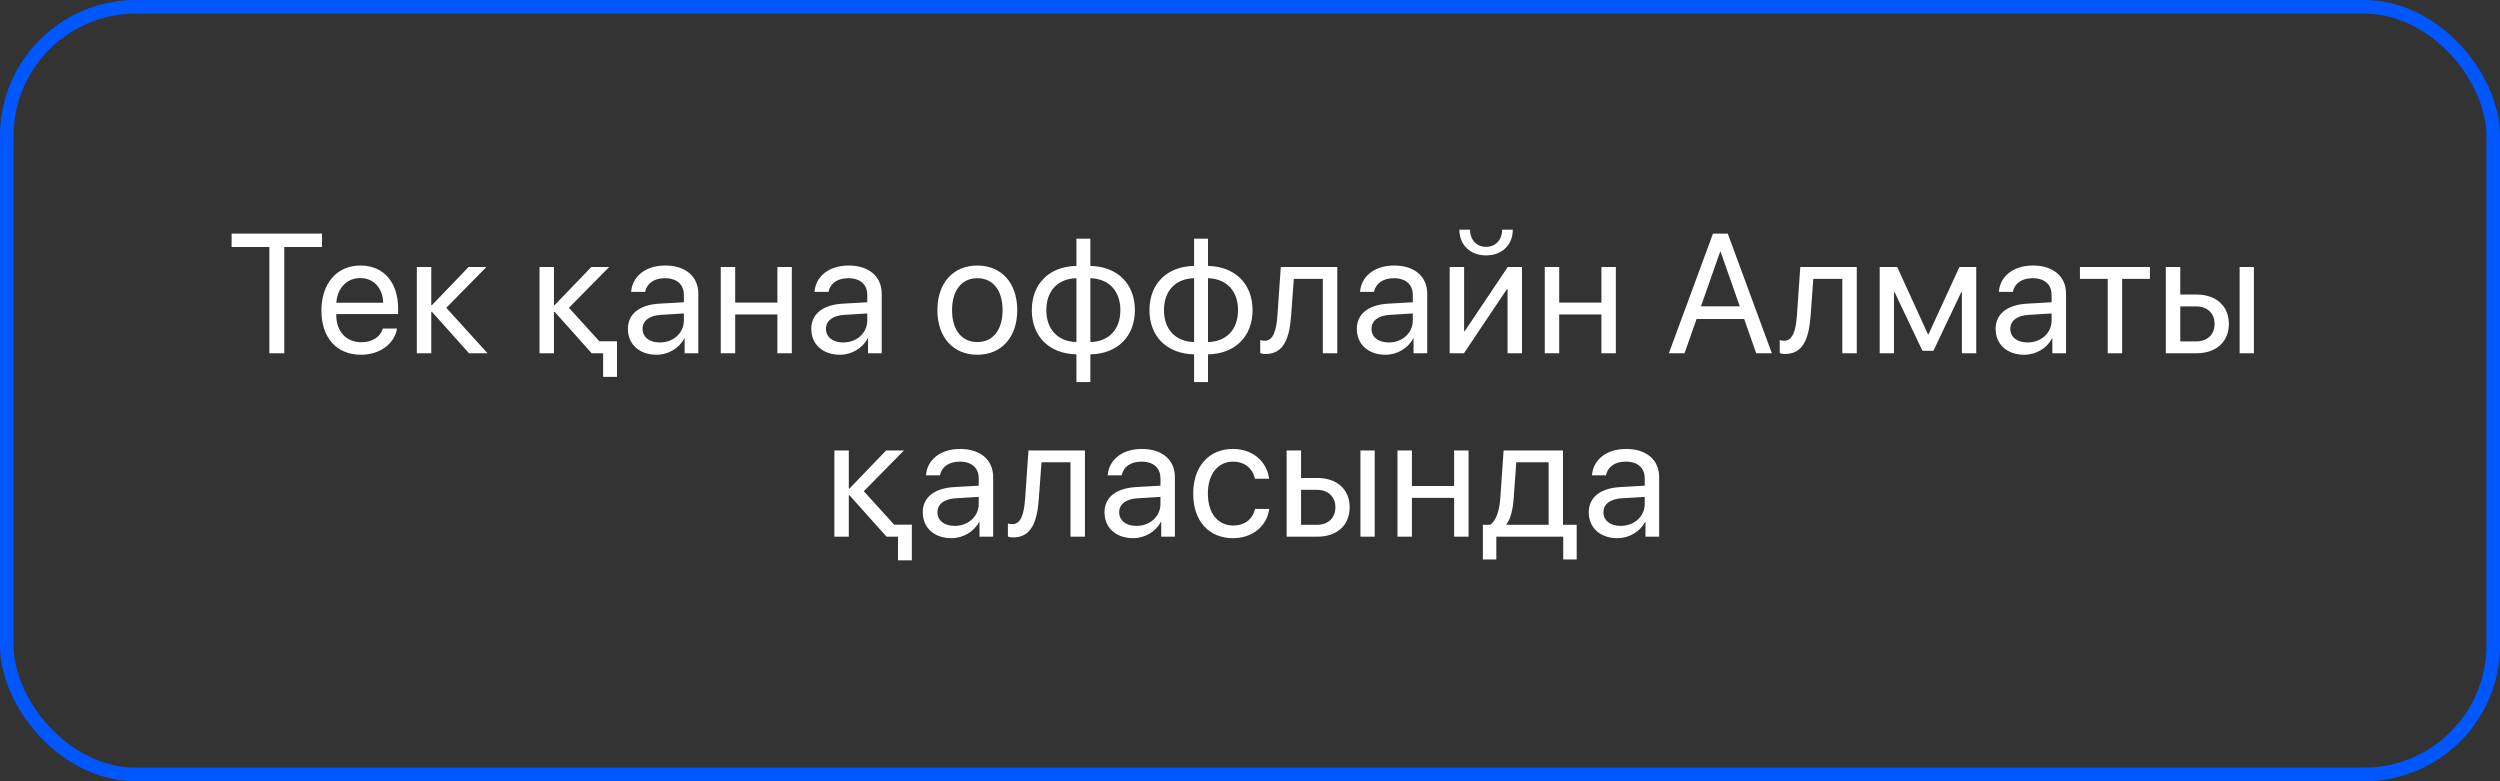 <?xml version="1.0" encoding="UTF-8"?> <svg xmlns="http://www.w3.org/2000/svg" width="368" height="115" viewBox="0 0 368 115" fill="none"><rect x="0" y="0" width="368" height="115" fill="#333333" stroke="none"/> <path d="M41.846 52H39.649V36.363H34.095V34.385H47.4V36.363H41.846V52ZM53.024 40.928C51.035 40.928 49.643 42.454 49.509 44.566H56.406C56.357 42.442 55.026 40.928 53.024 40.928ZM56.357 48.362H58.444C58.078 50.584 55.93 52.22 53.159 52.22C49.521 52.22 47.312 49.693 47.312 45.701C47.312 41.758 49.558 39.085 53.061 39.085C56.491 39.085 58.603 41.575 58.603 45.42V46.226H49.497V46.348C49.497 48.777 50.925 50.377 53.208 50.377C54.819 50.377 56.003 49.559 56.357 48.362ZM65.692 45.31L71.771 52H69.037L63.58 45.897H63.482V52H61.358V39.305H63.482V44.92H63.58L68.976 39.305H71.6L65.692 45.31ZM88.219 50.23H90.819V55.479H88.781V52H87.096L81.64 45.897H81.542V52H79.418V39.305H81.542V44.92H81.64L87.035 39.305H89.66L83.751 45.31L88.219 50.23ZM97.127 50.413C99.129 50.413 100.667 49.009 100.667 47.178V46.141L97.273 46.348C95.564 46.458 94.588 47.215 94.588 48.411C94.588 49.62 95.601 50.413 97.127 50.413ZM96.651 52.22C94.124 52.22 92.427 50.694 92.427 48.411C92.427 46.238 94.1 44.871 97.029 44.7L100.667 44.493V43.431C100.667 41.88 99.642 40.953 97.884 40.953C96.248 40.953 95.223 41.722 94.954 42.967H92.903C93.05 40.77 94.93 39.085 97.933 39.085C100.911 39.085 102.791 40.696 102.791 43.223V52H100.777V49.815H100.728C99.971 51.268 98.36 52.22 96.651 52.22ZM114.433 52V46.287H108.22V52H106.096V39.305H108.22V44.541H114.433V39.305H116.557V52H114.433ZM124.122 50.413C126.124 50.413 127.662 49.009 127.662 47.178V46.141L124.269 46.348C122.56 46.458 121.583 47.215 121.583 48.411C121.583 49.62 122.596 50.413 124.122 50.413ZM123.646 52.22C121.119 52.22 119.422 50.694 119.422 48.411C119.422 46.238 121.095 44.871 124.024 44.7L127.662 44.493V43.431C127.662 41.88 126.637 40.953 124.879 40.953C123.243 40.953 122.218 41.722 121.949 42.967H119.898C120.045 40.77 121.925 39.085 124.928 39.085C127.906 39.085 129.786 40.696 129.786 43.223V52H127.772V49.815H127.723C126.966 51.268 125.355 52.22 123.646 52.22ZM143.866 52.22C140.351 52.22 137.982 49.693 137.982 45.652C137.982 41.6 140.351 39.085 143.866 39.085C147.37 39.085 149.738 41.6 149.738 45.652C149.738 49.693 147.37 52.22 143.866 52.22ZM143.866 50.352C146.112 50.352 147.577 48.643 147.577 45.652C147.577 42.662 146.112 40.953 143.866 40.953C141.62 40.953 140.143 42.662 140.143 45.652C140.143 48.643 141.62 50.352 143.866 50.352ZM158.45 50.352V40.953C155.74 41.014 154.019 42.784 154.019 45.652C154.019 48.509 155.74 50.279 158.45 50.352ZM164.92 45.652C164.92 42.796 163.199 41.026 160.501 40.953V50.352C163.199 50.291 164.92 48.521 164.92 45.652ZM158.45 52.159C154.495 52.085 151.883 49.571 151.883 45.652C151.883 41.734 154.495 39.207 158.45 39.146V35.13H160.501V39.146C164.432 39.219 167.056 41.734 167.056 45.652C167.056 49.571 164.432 52.098 160.501 52.159V56.236H158.45V52.159ZM175.769 50.352V40.953C173.059 41.014 171.337 42.784 171.337 45.652C171.337 48.509 173.059 50.279 175.769 50.352ZM182.238 45.652C182.238 42.796 180.517 41.026 177.819 40.953V50.352C180.517 50.291 182.238 48.521 182.238 45.652ZM175.769 52.159C171.813 52.085 169.201 49.571 169.201 45.652C169.201 41.734 171.813 39.207 175.769 39.146V35.13H177.819V39.146C181.75 39.219 184.375 41.734 184.375 45.652C184.375 49.571 181.75 52.098 177.819 52.159V56.236H175.769V52.159ZM190.06 46.397C189.803 49.9 188.937 52.11 186.263 52.11C185.897 52.11 185.653 52.037 185.506 51.976V50.059C185.616 50.096 185.848 50.157 186.153 50.157C187.411 50.157 187.887 48.68 188.045 46.348L188.534 39.305H196.847V52H194.723V41.05H190.45L190.06 46.397ZM204.424 50.413C206.426 50.413 207.964 49.009 207.964 47.178V46.141L204.57 46.348C202.861 46.458 201.885 47.215 201.885 48.411C201.885 49.62 202.898 50.413 204.424 50.413ZM203.948 52.22C201.421 52.22 199.724 50.694 199.724 48.411C199.724 46.238 201.396 44.871 204.326 44.7L207.964 44.493V43.431C207.964 41.88 206.938 40.953 205.181 40.953C203.545 40.953 202.52 41.722 202.251 42.967H200.2C200.347 40.77 202.227 39.085 205.229 39.085C208.208 39.085 210.088 40.696 210.088 43.223V52H208.074V49.815H208.025C207.268 51.268 205.657 52.22 203.948 52.22ZM215.492 52H213.393V39.305H215.517V48.741H215.614L221.938 39.305H224.037V52H221.913V42.564H221.815L215.492 52ZM214.821 33.812H216.383C216.383 35.227 217.299 36.338 218.751 36.338C220.204 36.338 221.12 35.227 221.12 33.812H222.682C222.682 36.058 221.083 37.596 218.751 37.596C216.42 37.596 214.821 36.058 214.821 33.812ZM235.728 52V46.287H229.515V52H227.391V39.305H229.515V44.541H235.728V39.305H237.852V52H235.728ZM258.512 52L256.742 46.959H249.735L247.965 52H245.658L252.152 34.385H254.325L260.819 52H258.512ZM253.202 37.059L250.382 45.091H256.095L253.275 37.059H253.202ZM266.528 46.397C266.272 49.9 265.405 52.11 262.732 52.11C262.366 52.11 262.122 52.037 261.975 51.976V50.059C262.085 50.096 262.317 50.157 262.622 50.157C263.879 50.157 264.355 48.68 264.514 46.348L265.002 39.305H273.315V52H271.191V41.05H266.919L266.528 46.397ZM278.793 52H276.693V39.305H279.269L283.786 49.192H283.883L288.424 39.305H290.902V52H288.791V42.991H288.705L284.604 51.634H282.98L278.878 42.991H278.793V52ZM298.455 50.413C300.457 50.413 301.995 49.009 301.995 47.178V46.141L298.602 46.348C296.893 46.458 295.916 47.215 295.916 48.411C295.916 49.62 296.929 50.413 298.455 50.413ZM297.979 52.22C295.452 52.22 293.755 50.694 293.755 48.411C293.755 46.238 295.428 44.871 298.357 44.7L301.995 44.493V43.431C301.995 41.88 300.97 40.953 299.212 40.953C297.576 40.953 296.551 41.722 296.282 42.967H294.231C294.378 40.77 296.258 39.085 299.261 39.085C302.239 39.085 304.119 40.696 304.119 43.223V52H302.105V49.815H302.056C301.299 51.268 299.688 52.22 297.979 52.22ZM316.469 39.305V41.05H312.38V52H310.256V41.05H306.167V39.305H316.469ZM329.674 52V39.305H331.773V52H329.674ZM323.277 45.103H320.934V50.254H323.277C324.925 50.254 325.987 49.229 325.987 47.679C325.987 46.116 324.913 45.103 323.277 45.103ZM318.81 52V39.305H320.934V43.357H323.314C326.219 43.357 328.087 45.03 328.087 47.679C328.087 50.328 326.219 52 323.314 52H318.81ZM131.622 77.23H134.222V82.479H132.183V79H130.499L125.042 72.897H124.944V79H122.82V66.305H124.944V71.92H125.042L130.438 66.305H133.062L127.154 72.311L131.622 77.23ZM140.529 77.413C142.531 77.413 144.069 76.009 144.069 74.178V73.141L140.676 73.348C138.967 73.458 137.99 74.215 137.99 75.411C137.99 76.62 139.003 77.413 140.529 77.413ZM140.053 79.22C137.526 79.22 135.83 77.694 135.83 75.411C135.83 73.238 137.502 71.871 140.432 71.7L144.069 71.493V70.431C144.069 68.88 143.044 67.953 141.286 67.953C139.65 67.953 138.625 68.722 138.356 69.967H136.306C136.452 67.769 138.332 66.085 141.335 66.085C144.313 66.085 146.193 67.696 146.193 70.223V79H144.179V76.815H144.13C143.374 78.268 141.762 79.22 140.053 79.22ZM152.916 73.397C152.66 76.9 151.793 79.11 149.12 79.11C148.753 79.11 148.509 79.037 148.363 78.976V77.059C148.473 77.096 148.705 77.157 149.01 77.157C150.267 77.157 150.743 75.68 150.902 73.348L151.39 66.305H159.703V79H157.579V68.05H153.307L152.916 73.397ZM167.28 77.413C169.282 77.413 170.82 76.009 170.82 74.178V73.141L167.427 73.348C165.718 73.458 164.741 74.215 164.741 75.411C164.741 76.62 165.754 77.413 167.28 77.413ZM166.804 79.22C164.277 79.22 162.581 77.694 162.581 75.411C162.581 73.238 164.253 71.871 167.183 71.7L170.82 71.493V70.431C170.82 68.88 169.795 67.953 168.037 67.953C166.401 67.953 165.376 68.722 165.107 69.967H163.057C163.203 67.769 165.083 66.085 168.086 66.085C171.064 66.085 172.944 67.696 172.944 70.223V79H170.93V76.815H170.881C170.125 78.268 168.513 79.22 166.804 79.22ZM186.808 70.467H184.733C184.428 69.088 183.354 67.953 181.486 67.953C179.289 67.953 177.799 69.772 177.799 72.652C177.799 75.606 179.313 77.352 181.51 77.352C183.244 77.352 184.379 76.436 184.745 74.911H186.833C186.503 77.438 184.379 79.22 181.498 79.22C177.982 79.22 175.639 76.742 175.639 72.652C175.639 68.648 177.97 66.085 181.474 66.085C184.647 66.085 186.54 68.185 186.808 70.467ZM200.257 79V66.305H202.356V79H200.257ZM193.86 72.103H191.517V77.254H193.86C195.508 77.254 196.57 76.229 196.57 74.679C196.57 73.116 195.496 72.103 193.86 72.103ZM189.393 79V66.305H191.517V70.357H193.897C196.802 70.357 198.67 72.03 198.67 74.679C198.67 77.328 196.802 79 193.897 79H189.393ZM214.047 79V73.287H207.834V79H205.71V66.305H207.834V71.541H214.047V66.305H216.171V79H214.047ZM227.96 77.254V68.05H223.199L222.809 73.397C222.699 74.972 222.369 76.351 221.771 77.157V77.254H227.96ZM220.257 82.357H218.28V77.254H219.342C220.27 76.644 220.721 75.057 220.843 73.348L221.332 66.305H230.072V77.254H232.086V82.357H230.108V79H220.257V82.357ZM238.564 77.413C240.566 77.413 242.104 76.009 242.104 74.178V73.141L238.711 73.348C237.002 73.458 236.025 74.215 236.025 75.411C236.025 76.62 237.039 77.413 238.564 77.413ZM238.088 79.22C235.562 79.22 233.865 77.694 233.865 75.411C233.865 73.238 235.537 71.871 238.467 71.7L242.104 71.493V70.431C242.104 68.88 241.079 67.953 239.321 67.953C237.686 67.953 236.66 68.722 236.392 69.967H234.341C234.487 67.769 236.367 66.085 239.37 66.085C242.349 66.085 244.229 67.696 244.229 70.223V79H242.214V76.815H242.166C241.409 78.268 239.797 79.22 238.088 79.22Z" fill="white"></path> <rect x="1" y="1" width="366" height="113" rx="19" stroke="#0057FF" stroke-width="2"></rect> </svg> 